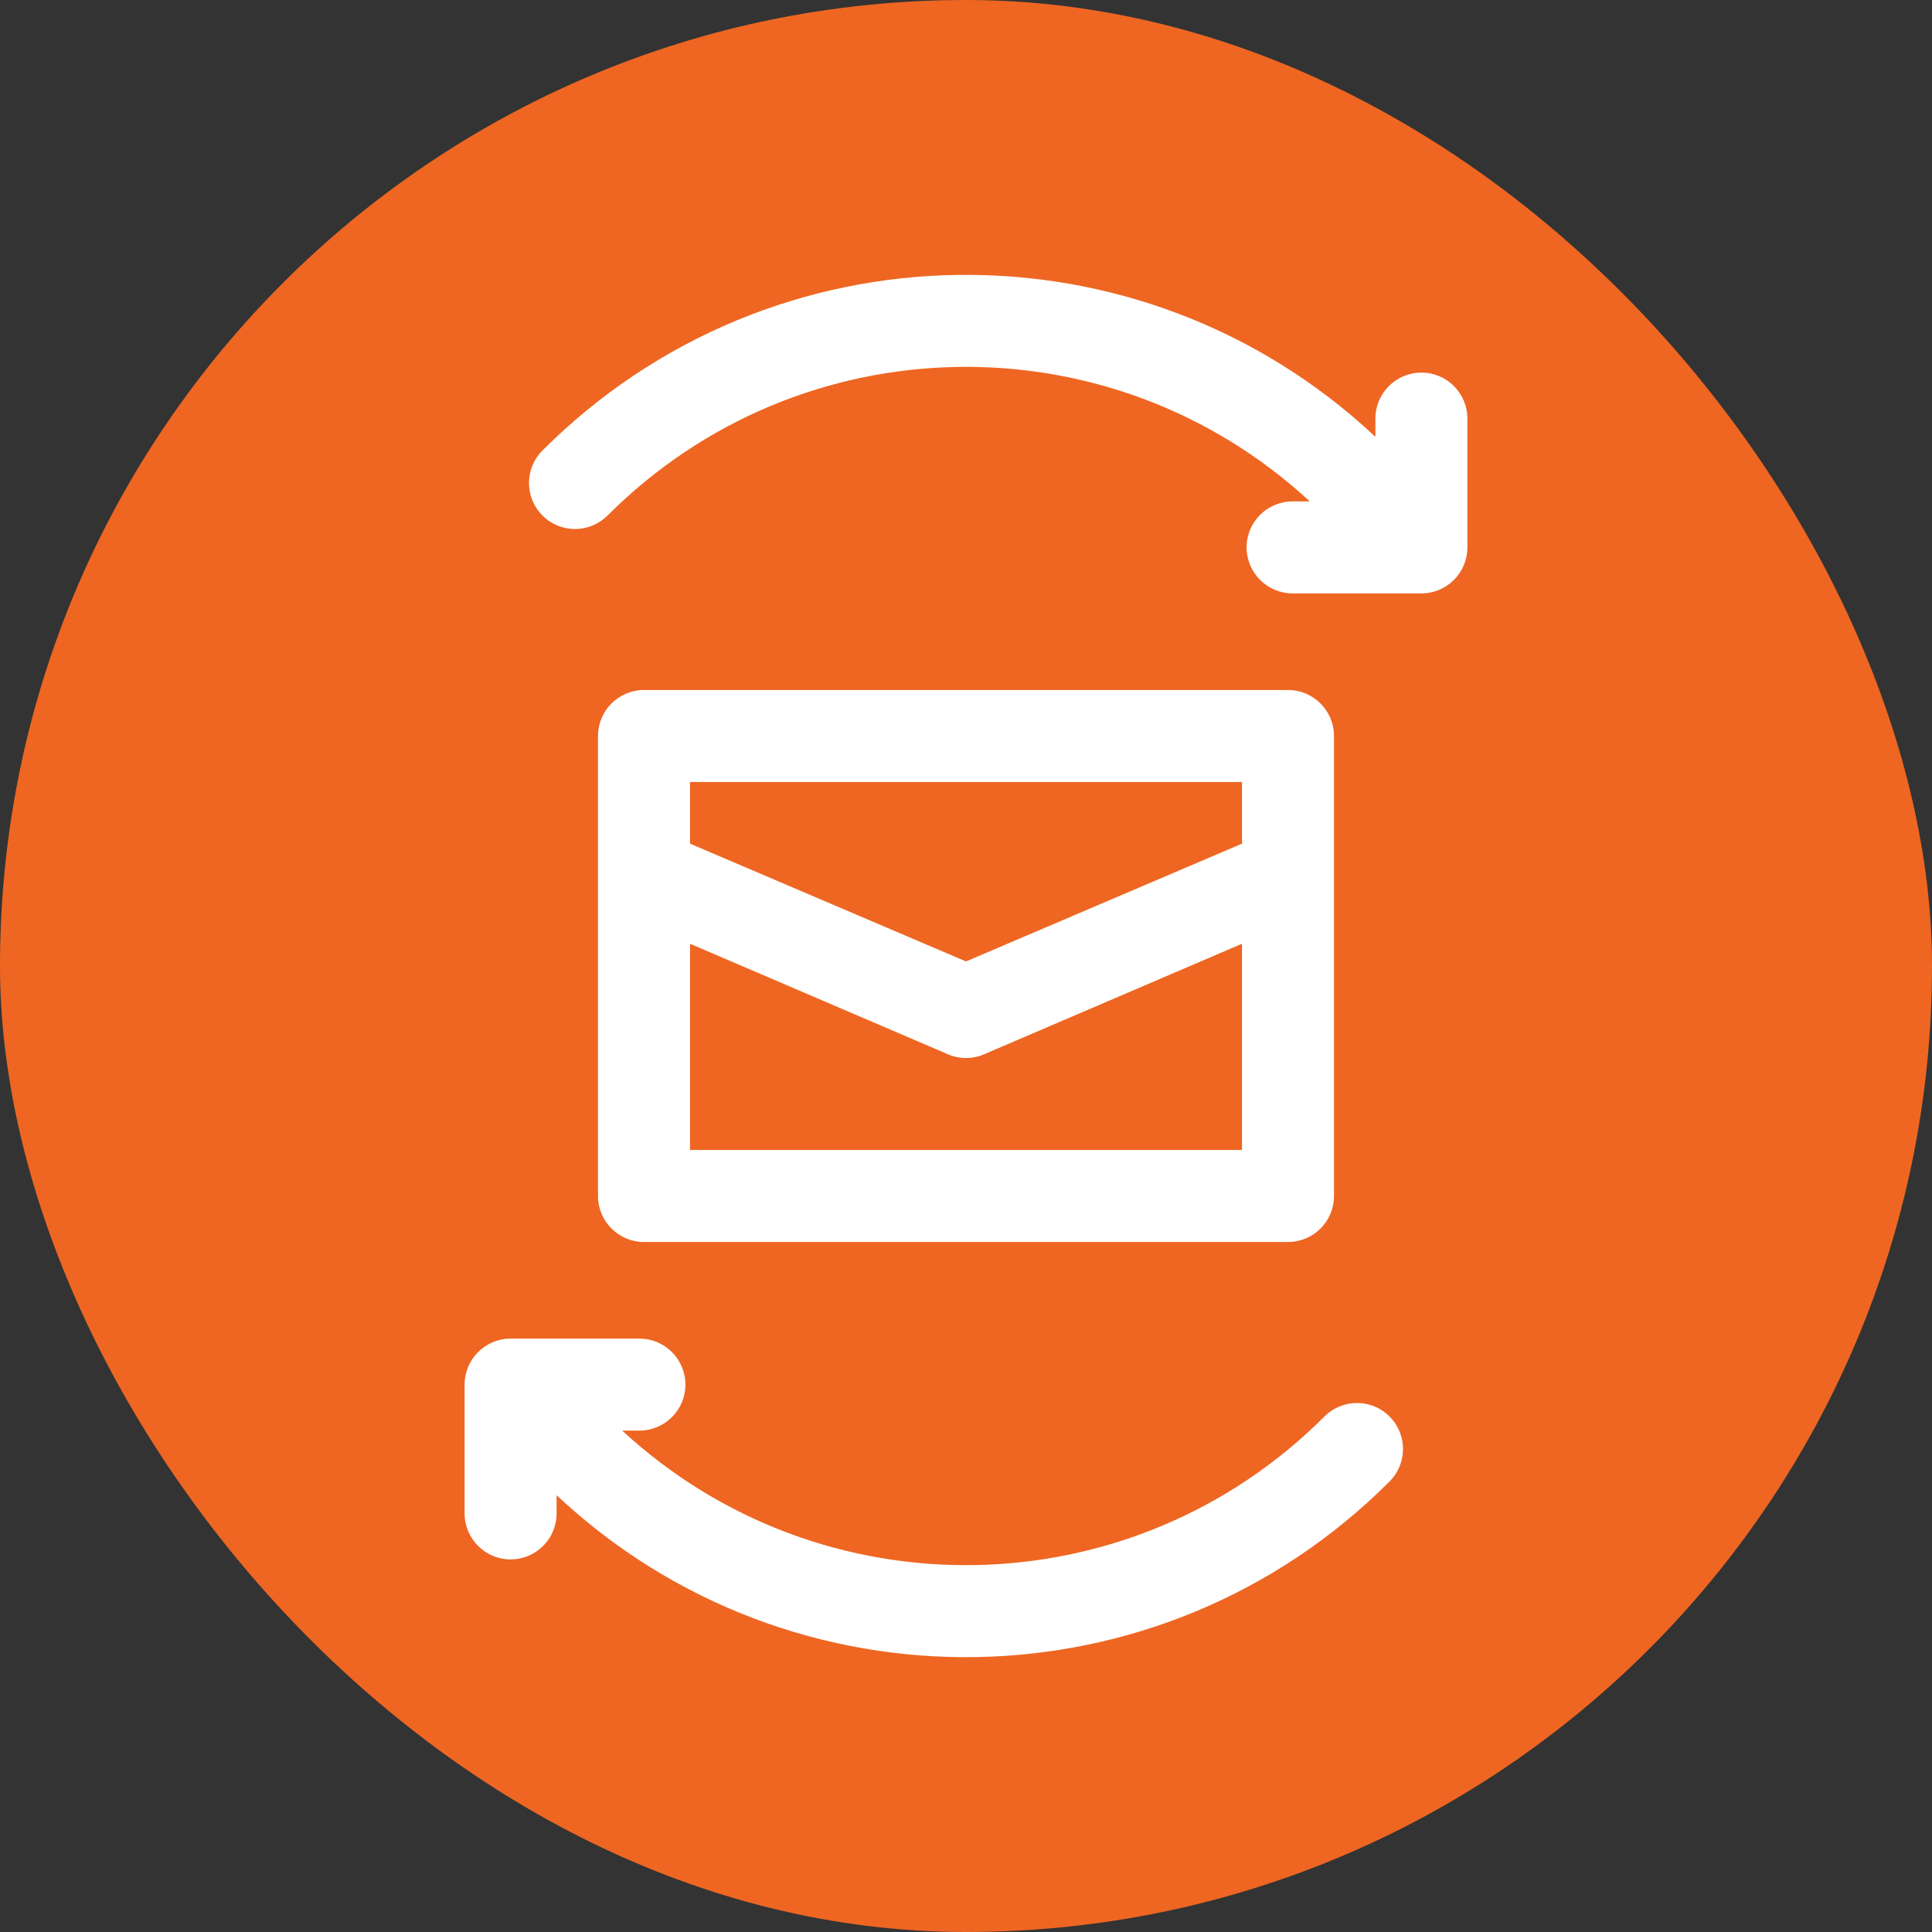 <svg width="42" height="42" viewBox="0 0 42 42" fill="none" xmlns="http://www.w3.org/2000/svg">
<rect x="0" y="0" width="42" height="42" fill="#333333" stroke="none"/>
<rect width="42" height="42" rx="21" fill="#EE6622"/>
<path fill-rule="evenodd" clip-rule="evenodd" d="M13.207 11.207C17.412 7.003 24.146 6.9 28.473 10.9H28.1C27.548 10.9 27.1 11.348 27.1 11.9C27.1 12.452 27.548 12.9 28.1 12.9H30.9C31.452 12.9 31.9 12.452 31.9 11.9V9.1C31.9 8.548 31.452 8.1 30.9 8.1C30.348 8.1 29.9 8.548 29.9 9.1V9.496C24.791 4.704 16.782 4.804 11.793 9.793C11.402 10.184 11.402 10.817 11.793 11.207C12.183 11.598 12.816 11.598 13.207 11.207ZM11.1 29.1C10.548 29.1 10.1 29.548 10.1 30.1V32.9C10.1 33.452 10.548 33.9 11.1 33.9C11.652 33.9 12.1 33.452 12.1 32.9V32.505C17.209 37.296 25.218 37.197 30.207 32.207C30.598 31.817 30.598 31.183 30.207 30.793C29.816 30.402 29.183 30.402 28.793 30.793C24.588 34.998 17.854 35.1 13.526 31.1H13.9C14.452 31.1 14.9 30.652 14.9 30.1C14.9 29.548 14.452 29.1 13.9 29.1H11.1ZM13 26C13 26.552 13.448 27 14 27H28C28.552 27 29 26.552 29 26V16C29 15.448 28.552 15 28 15H14C13.448 15 13 15.448 13 16V26ZM27 17V18.34L21 20.901L15 18.34V17H27ZM21.414 22.91L27 20.516V25H15V20.516L20.586 22.91C20.849 23.03 21.151 23.03 21.414 22.91Z" fill="white"/>
</svg>

